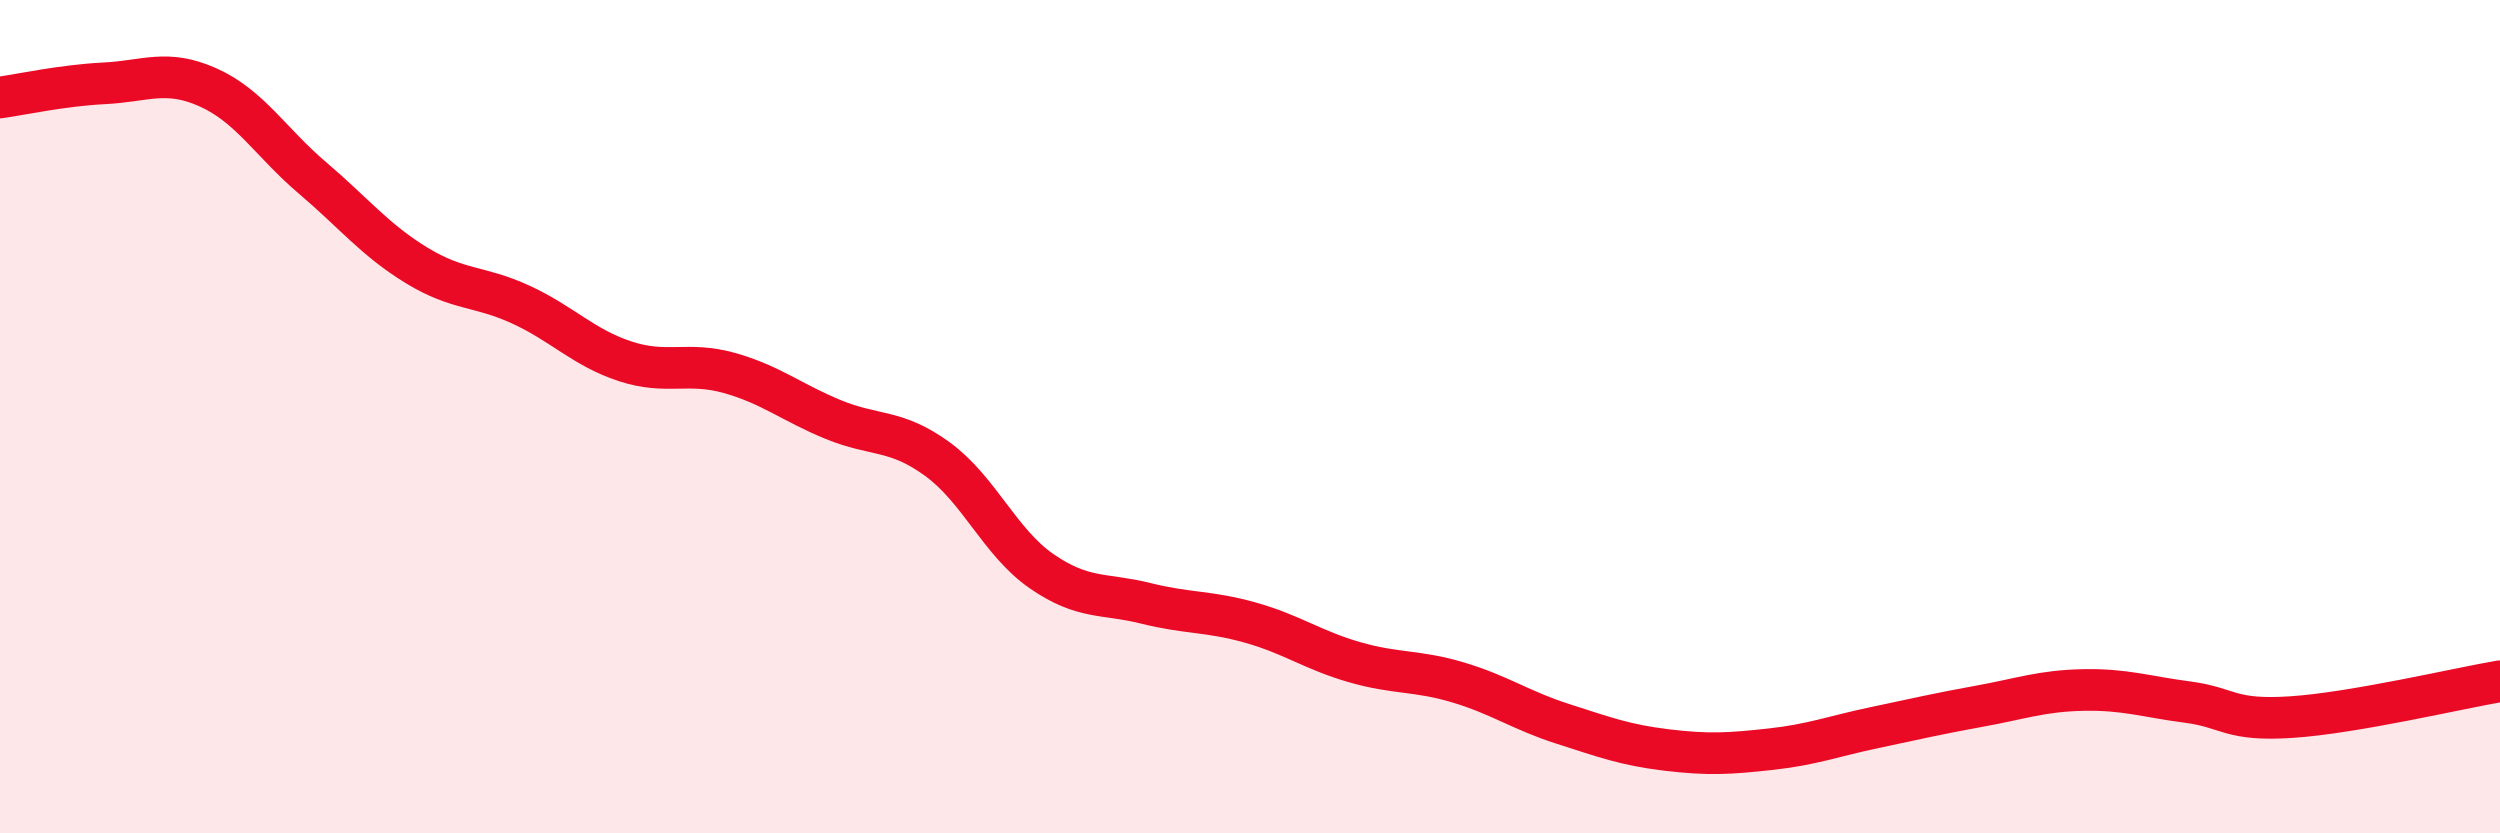 
    <svg width="60" height="20" viewBox="0 0 60 20" xmlns="http://www.w3.org/2000/svg">
      <path
        d="M 0,2.34 C 0.5,2.27 1.5,2.05 2.5,2 C 3.5,1.95 4,1.65 5,2.1 C 6,2.55 6.5,3.42 7.5,4.27 C 8.5,5.12 9,5.76 10,6.37 C 11,6.98 11.5,6.85 12.5,7.31 C 13.5,7.77 14,8.34 15,8.67 C 16,9 16.5,8.67 17.5,8.95 C 18.5,9.23 19,9.66 20,10.07 C 21,10.48 21.5,10.29 22.5,11.02 C 23.5,11.75 24,13.02 25,13.71 C 26,14.4 26.5,14.23 27.5,14.48 C 28.5,14.73 29,14.66 30,14.94 C 31,15.22 31.5,15.6 32.5,15.89 C 33.5,16.18 34,16.08 35,16.38 C 36,16.68 36.5,17.05 37.5,17.37 C 38.5,17.69 39,17.88 40,18 C 41,18.12 41.5,18.09 42.5,17.98 C 43.5,17.87 44,17.67 45,17.46 C 46,17.25 46.5,17.13 47.5,16.95 C 48.5,16.77 49,16.58 50,16.56 C 51,16.54 51.5,16.72 52.5,16.85 C 53.5,16.98 53.5,17.31 55,17.21 C 56.5,17.11 59,16.52 60,16.35L60 20L0 20Z"
        fill="#EB0A25"
        opacity="0.1"
        stroke-linecap="round"
        stroke-linejoin="round"
      />
      <path
        d="M 0,2.34 C 0.5,2.27 1.5,2.05 2.5,2 C 3.5,1.95 4,1.65 5,2.1 C 6,2.55 6.5,3.42 7.5,4.27 C 8.5,5.12 9,5.76 10,6.37 C 11,6.98 11.5,6.85 12.5,7.31 C 13.5,7.77 14,8.34 15,8.67 C 16,9 16.5,8.67 17.5,8.95 C 18.5,9.23 19,9.66 20,10.07 C 21,10.48 21.5,10.29 22.5,11.02 C 23.5,11.75 24,13.02 25,13.71 C 26,14.4 26.5,14.23 27.5,14.48 C 28.5,14.73 29,14.66 30,14.94 C 31,15.22 31.5,15.6 32.5,15.89 C 33.5,16.18 34,16.08 35,16.38 C 36,16.68 36.5,17.05 37.5,17.37 C 38.5,17.69 39,17.88 40,18 C 41,18.12 41.5,18.09 42.5,17.98 C 43.5,17.87 44,17.67 45,17.46 C 46,17.25 46.5,17.13 47.5,16.95 C 48.5,16.77 49,16.58 50,16.56 C 51,16.54 51.5,16.72 52.5,16.85 C 53.5,16.98 53.5,17.31 55,17.21 C 56.5,17.11 59,16.52 60,16.35"
        stroke="#EB0A25"
        stroke-width="1"
        fill="none"
        stroke-linecap="round"
        stroke-linejoin="round"
      />
    </svg>
  